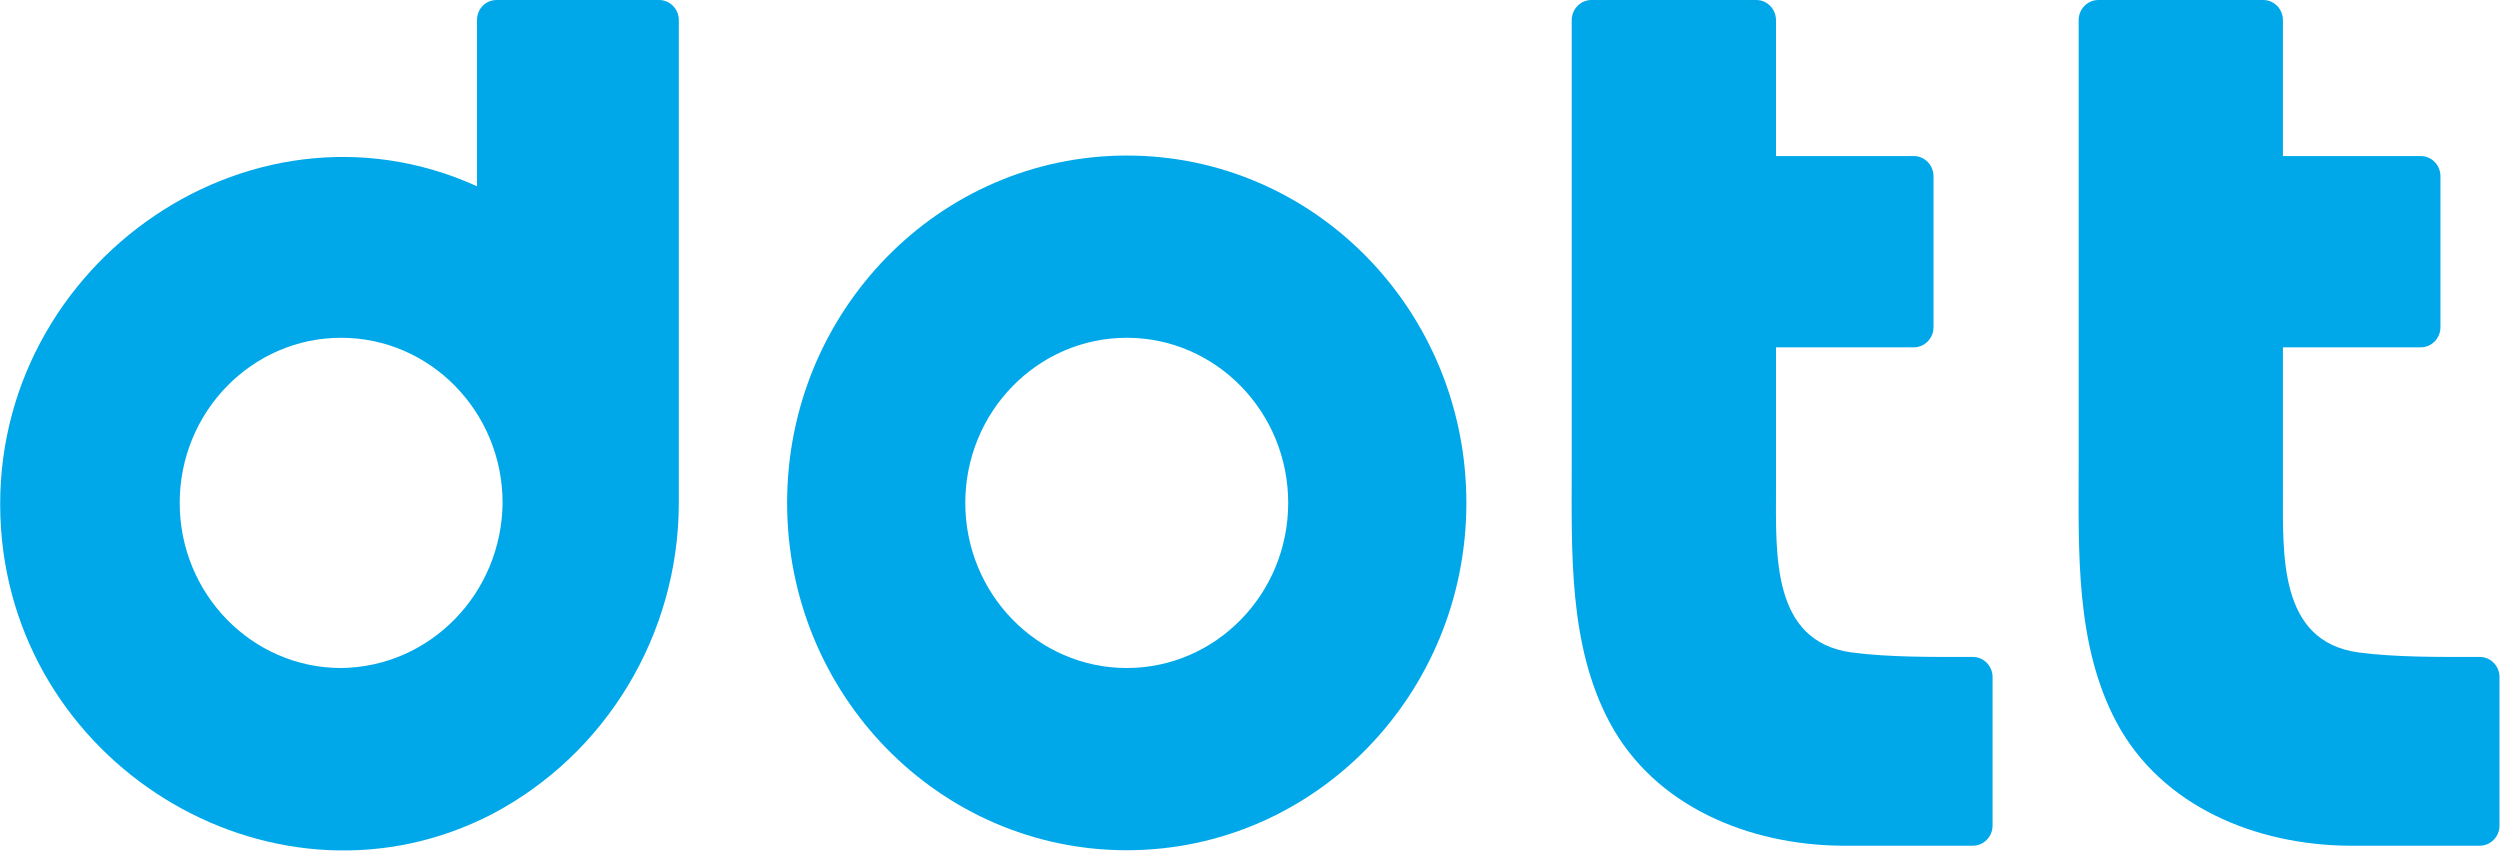<svg width="335" height="114" viewBox="0 0 335 114" fill="#00a8e9" xmlns="http://www.w3.org/2000/svg"><script xmlns="" id="dashlane_tiresias"/><script xmlns="" id="dashlane_webauthn"/>
<path d="M248.075 87.422C237.39 85.939 237.983 74.336 237.983 65.567V46.544H256.452C257.903 46.544 259.09 45.33 259.09 43.846V23.61C259.09 22.125 257.903 20.911 256.452 20.911H237.983V2.698C237.983 1.214 236.796 0 235.345 0H213.249C211.798 0 210.611 1.214 210.611 2.698C210.611 16.864 210.611 51.401 210.611 62.397C210.611 73.864 210.149 86.411 215.69 96.799C221.758 108.131 234.422 113.191 246.69 113.325H264.367C265.818 113.325 267.005 112.111 267.005 110.627V90.728C267.005 89.244 265.818 88.03 264.367 88.03C259.024 88.03 253.154 88.097 248.075 87.422Z" fill="#00a8e9"/>
<path d="M316.005 87.422C305.32 85.939 305.913 74.336 305.913 65.567V46.544H324.381C325.832 46.544 327.02 45.33 327.02 43.846V23.61C327.02 22.125 325.832 20.911 324.381 20.911H305.913V2.698C305.913 1.214 304.726 0 303.275 0H281.179C279.728 0 278.541 1.214 278.541 2.698C278.541 16.864 278.541 51.401 278.541 62.397C278.541 73.864 278.079 86.411 283.619 96.799C289.688 108.131 302.351 113.191 314.62 113.325H332.296C333.747 113.325 334.935 112.111 334.935 110.627V90.728C334.935 89.244 333.747 88.03 332.296 88.03C326.954 88.03 321.083 88.097 316.005 87.422Z" fill="#00a8e9"/>
<path d="M150.984 20.844C125.854 20.844 105.473 41.688 105.473 67.388C105.473 93.089 125.854 113.932 150.984 113.932C176.114 113.932 196.494 93.089 196.494 67.388C196.494 41.688 176.179 20.844 150.984 20.844ZM150.984 89.513C139.045 89.513 129.349 79.598 129.349 67.388C129.349 55.179 139.045 45.263 150.984 45.263C162.922 45.263 172.618 55.179 172.618 67.388C172.618 79.598 162.922 89.513 150.984 89.513Z" fill="#00a8e9"/>
<path d="M63.919 2.698V24.959C32.984 10.928 -2.237 36.426 0.137 70.828C2.38 103.409 37.469 123.849 65.963 109.076C81.2 101.049 90.895 85.061 90.961 67.523V2.698C90.961 1.214 89.774 0 88.323 0H66.557C65.04 0 63.919 1.214 63.919 2.698ZM45.714 89.514C33.776 89.514 24.08 79.598 24.08 67.388C24.08 55.179 33.776 45.263 45.714 45.263C57.653 45.263 67.348 55.179 67.348 67.388C67.216 79.598 57.587 89.379 45.714 89.514Z" fill="#00a8e9"/>
</svg>
